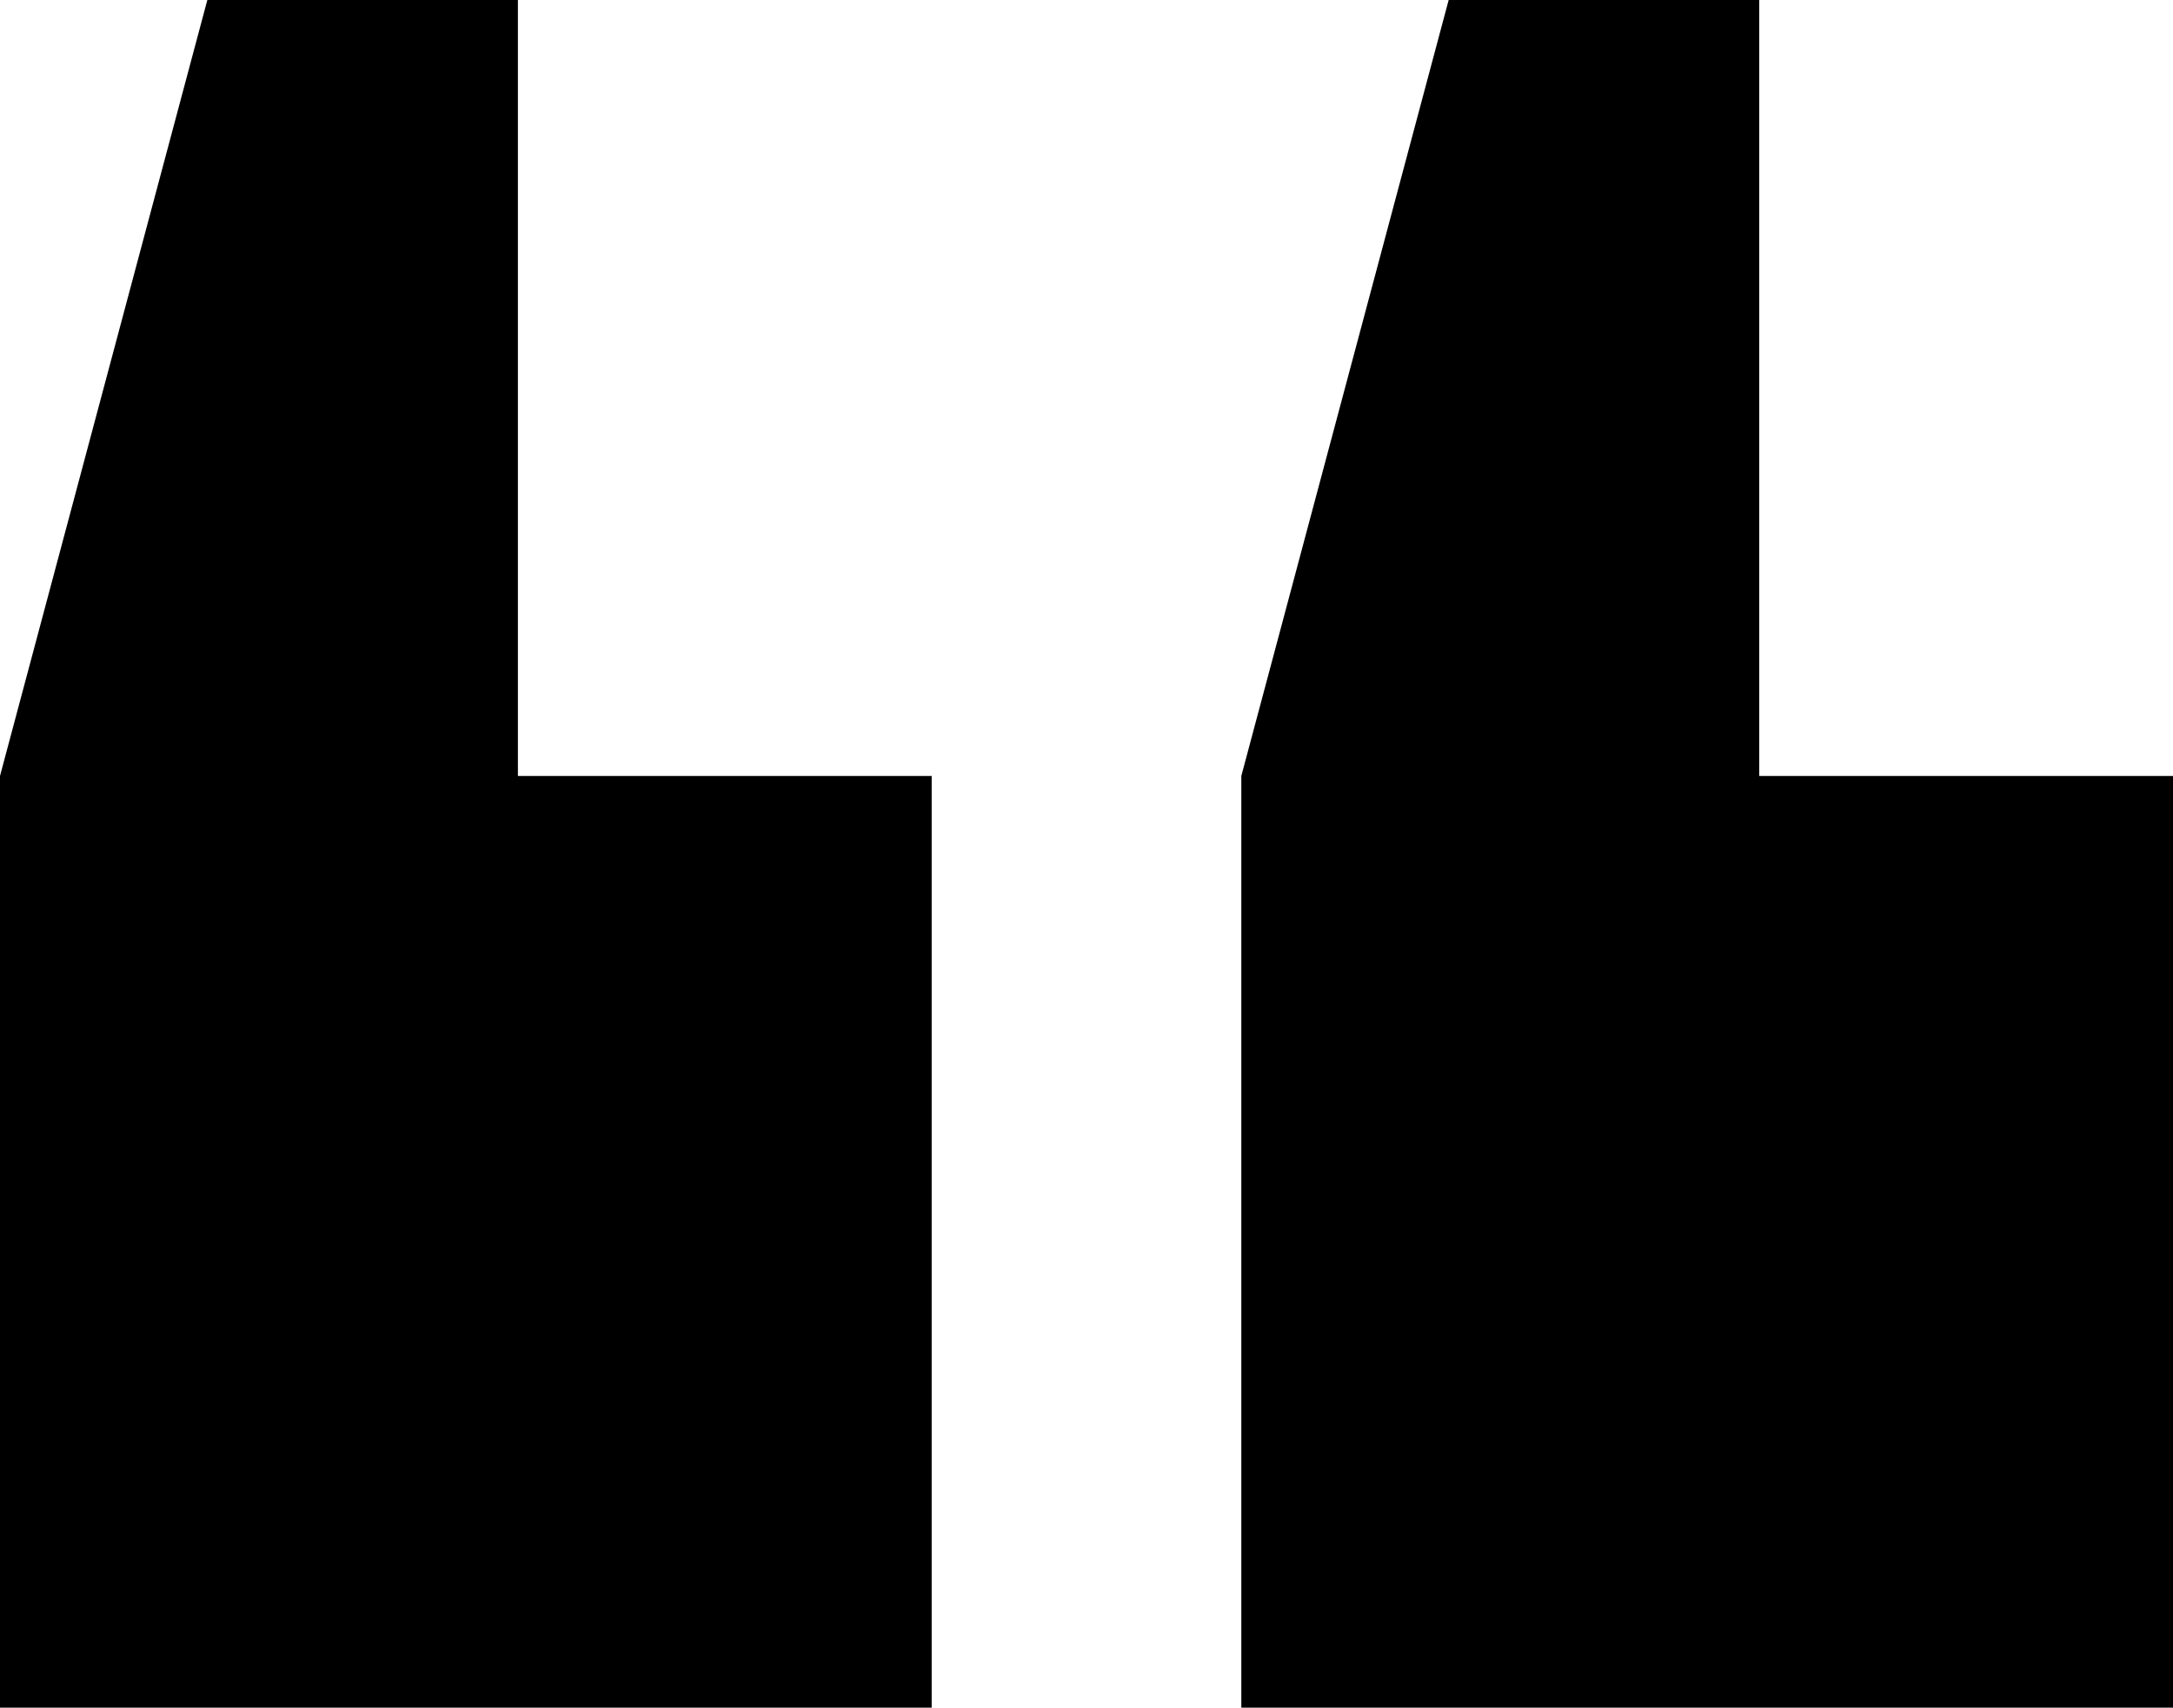 <?xml version="1.0" encoding="UTF-8"?>
<svg id="Laag_2" data-name="Laag 2" xmlns="http://www.w3.org/2000/svg" viewBox="0 0 24 18.86">
  <g id="Laag_1-2" data-name="Laag 1">
    <path d="M0,8.57L2.29,0h3.43v8.57h4.57v10.29H0v-10.29ZM13.71,8.57L16,0h3.43v8.57h4.57v10.29h-10.29v-10.29Z"/>
  </g>
</svg>